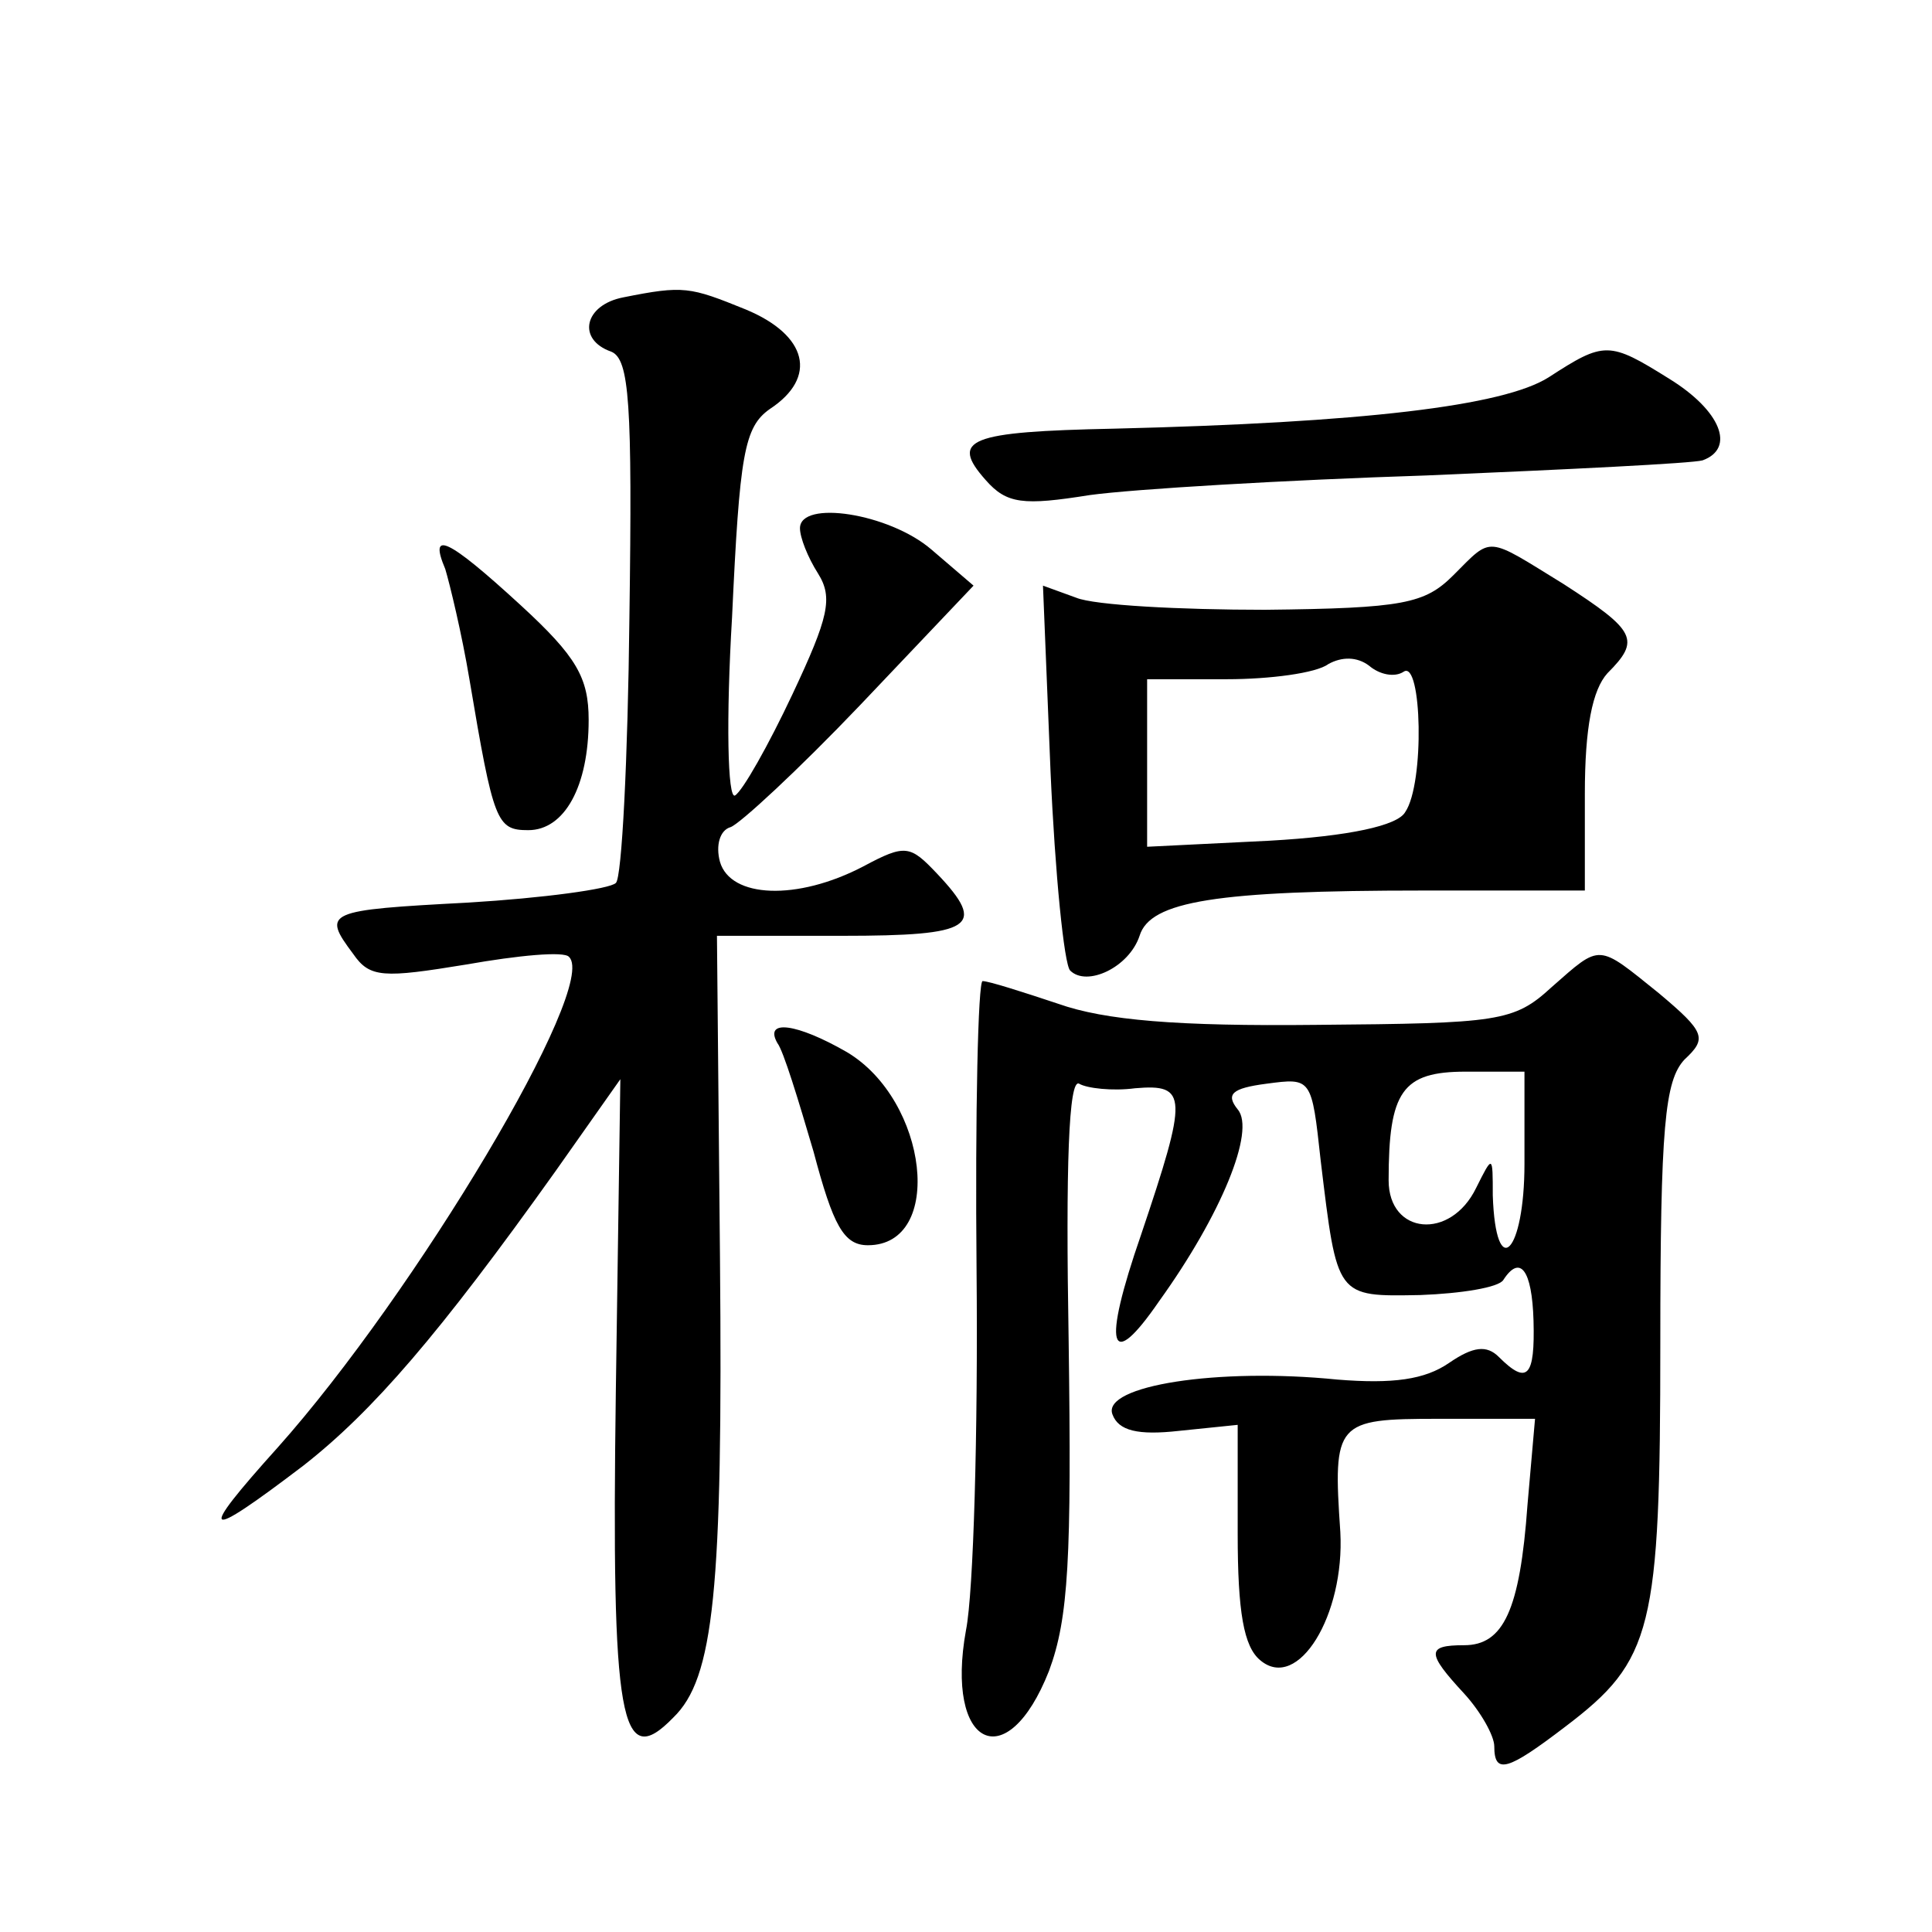 <?xml version="1.0" standalone="no"?>
<!DOCTYPE svg PUBLIC "-//W3C//DTD SVG 20010904//EN"
 "http://www.w3.org/TR/2001/REC-SVG-20010904/DTD/svg10.dtd">
<svg version="1.0" xmlns="http://www.w3.org/2000/svg"
 width="128pt" height="128pt" viewBox="0 0 128 128"
 preserveAspectRatio="xMidYMid meet">
<g transform="translate(0,128) scale(0.1,-0.1)"
fill="#0" stroke="none">
<path d="M413 1083 c-26 -5 -31 -28 -8 -36 12 -5 14 -34 12 -176 -1 -93 -5 -173
-9 -176 -4 -4 -48 -10 -98 -13 -94 -5 -97 -6 -76 -34 11 -16 20 -16 75 -7 34 6
65 9 68 5 20 -19 -102 -223 -193 -325 -54 -60 -50 -63 17 -12 46 36 90 87 167 195
l43 61 -3 -207 c-3 -219 3 -252 38 -216 27 26 33 84 31 305 l-2 213 83 0 c87 0
96 6 63 41 -18 19 -21 20 -49 5 -44 -23 -88 -21 -95 3 -3 11 0 21 7 23 6 2 45 38
86 81 l75 79 -28 24 c-28 24 -87 33 -87 14 0 -6 5 -19 12 -30 10 -16 7 -29 -17
-80 -16 -34 -33 -64 -38 -67 -5 -3 -6 51 -2 118 5 108 8 126 25 138 32 21 25 49
-16 66 -37 15 -41 16 -81 8z M1026 1030 c-30 -19 -123 -30 -288 -34 -96 -2 -109
-7 -85 -34 14 -16 25 -17 69 -10 29 4 130 10 223 13 94 4 176 8 183 10 22 8 12
33 -22 54 -40 25 -43 25 -80 1z M295 903 c3 -10 11 -43 16 -73 16 -95 18 -100 39
-100 24 0 40 29 40 73 0 28 -8 42 -45 76 -49 45 -61 50 -50 24z M963 899 c-19 -19
-33 -22 -125 -23 -56 0 -113 3 -125 8 l-22 8 5 -123 c3 -68 9 -128 13 -132 11 -11
39 2 46 23 7 23 51 30 188 30 l107 0 0 64 c0 44 5 69 15 80 22 22 19 28 -29 59
-52 32 -47 32 -73 6z m-33 -64 c12 8 14 -74 1 -93 -5 -9 -37 -16 -90 -19 l-81 -4
0 55 0 56 53 0 c28 0 59 4 67 10 9 5 19 5 27 -1 7 -6 17 -8 23 -4z M1028 626 c-25
-23 -35 -24 -156 -25 -92 -1 -140 3 -171 14 -24 8 -46 15 -50 15 -3 0 -5 -87 -4
-192 1 -106 -2 -213 -7 -238 -14 -77 27 -98 55 -27 13 35 15 75 13 219 -2 115 0
174 7 170 5 -3 22 -5 37 -3 35 3 35 -5 4 -97 -26 -75 -21 -92 12 -44 41 57 64 113
52 127 -8 10 -4 14 19 17 30 4 30 4 36 -51 11 -91 10 -90 66 -89 27 1 52 5 55 10
11 17 19 7 20 -27 1 -37 -4 -43 -23 -24 -8 8 -17 7 -33 -4 -16 -11 -37 -14 -74
-11 -79 8 -156 -4 -149 -23 4 -11 17 -14 44 -11 l39 4 0 -72 c0 -52 4 -75 15 -84
25 -21 56 30 53 85 -5 73 -3 75 65 75 l64 0 -5 -57 c-5 -70 -16 -93 -42 -93 -25
0 -25 -5 0 -32 11 -12 20 -28 20 -35 0 -19 9 -16 47 13 58 44 63 64 63 254 0 144
3 174 16 188 15 14 14 18 -17 44 -41 33 -38 33 -71 4z m-18 -117 c0 -59 -19 -79
-21 -21 0 27 0 27 -11 5 -17 -35 -58 -31 -58 5 0 59 9 72 51 72 l39 0 0 -61z M515
589 c4 -5 14 -38 24 -72 13 -49 20 -62 36 -62 51 0 40 96 -14 128 -33 19 -55 22
-46 6z"/>
</g>
</svg>
